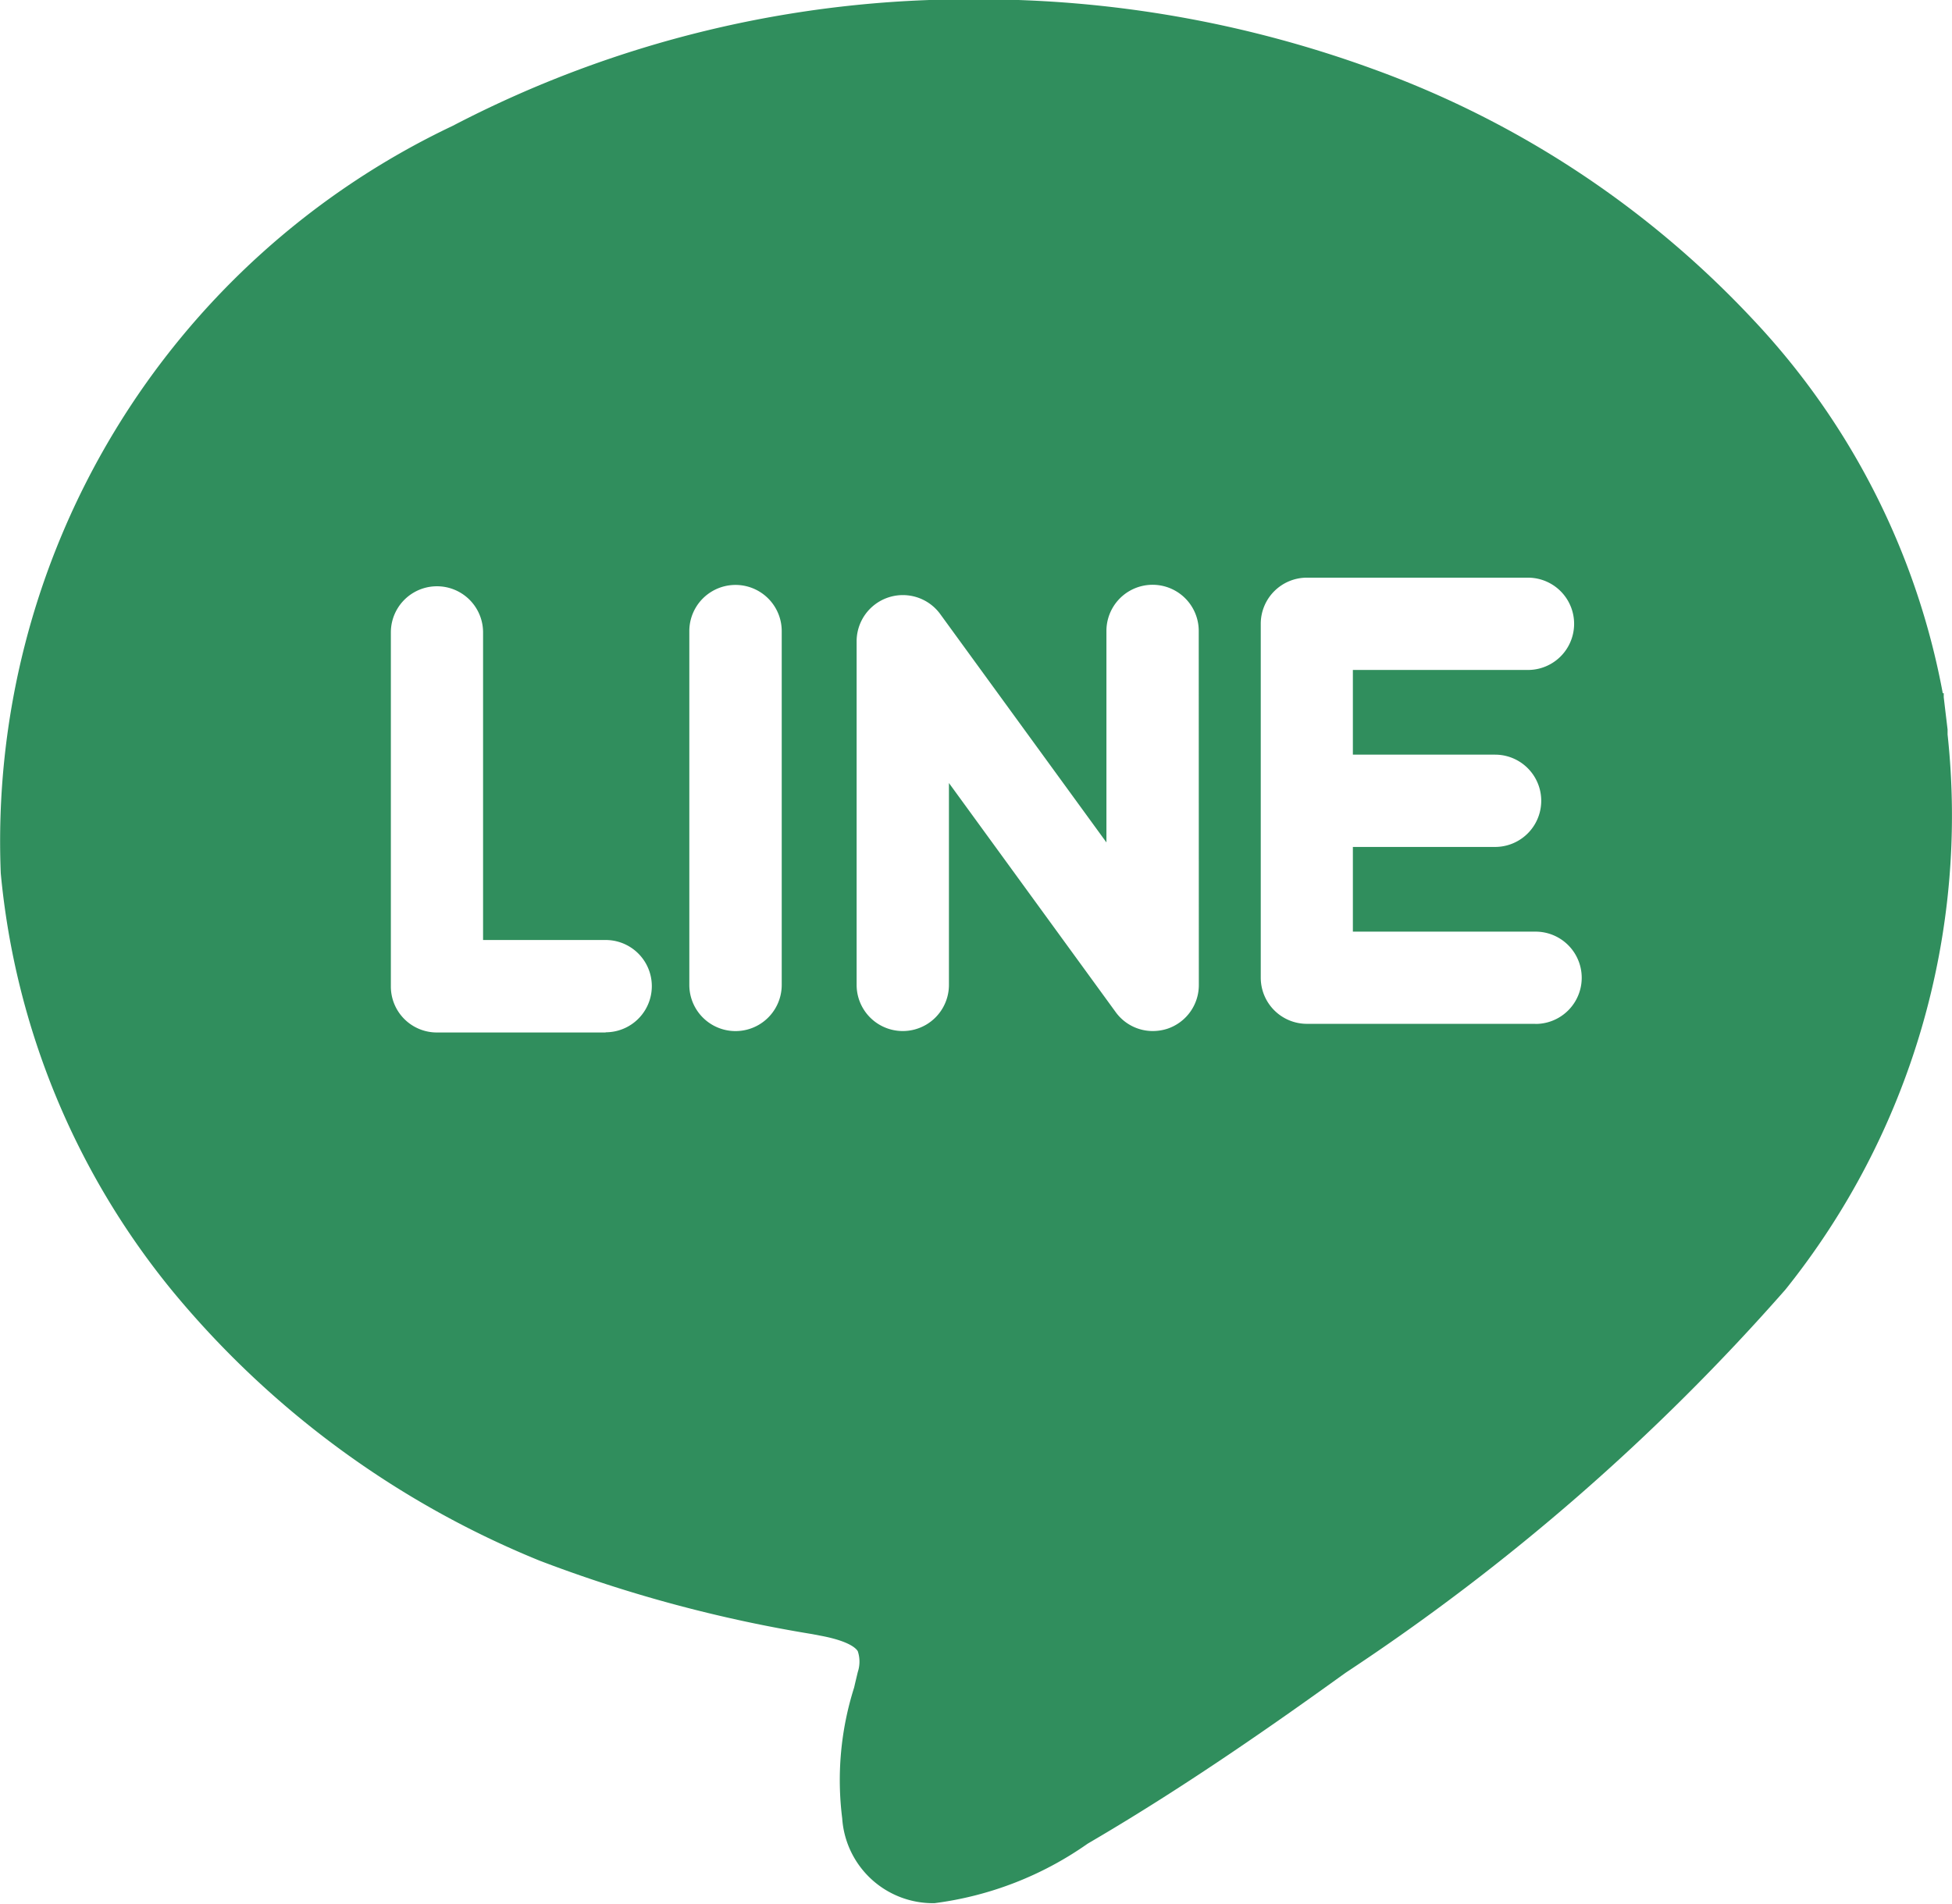 <svg xmlns="http://www.w3.org/2000/svg" width="20.301" height="19.804" viewBox="0 0 20.301 19.804"><path d="M8906.863,2181.579h0v-.052h0l-.024-.2-.016-.136v-.041h-.01a7.72,7.72,0,0,0-1.979-3.893,10.12,10.12,0,0,0-3.946-2.6,11.961,11.961,0,0,0-4.137-.725,11.606,11.606,0,0,0-5.435,1.316,8.236,8.236,0,0,0-4.7,7.775,8.032,8.032,0,0,0,1.8,4.363,9.674,9.674,0,0,0,3.806,2.788,14.484,14.484,0,0,0,2.832.763l.115.022c.268.054.341.124.36.156a.344.344,0,0,1,0,.217c-.013.055-.026.108-.038.161a3.182,3.182,0,0,0-.124,1.361.946.946,0,0,0,.96.882h0a3.555,3.555,0,0,0,1.593-.619l.056-.033c.99-.581,1.922-1.237,2.624-1.743a22.8,22.8,0,0,0,4.577-3.988A7.879,7.879,0,0,0,8906.863,2181.579Zm-13.956,3.1h-1.755a.478.478,0,0,1-.479-.479h0v-3.683a.479.479,0,0,1,.959,0v3.2h1.275a.48.48,0,0,1,0,.96Zm1.831-.495a.48.48,0,1,1-.961,0v-3.68a.48.48,0,1,1,.961,0h0Zm4.338,0a.479.479,0,0,1-.33.457.5.5,0,0,1-.148.023.476.476,0,0,1-.389-.2l-1.732-2.38v2.1a.48.48,0,1,1-.96,0h0v-3.58a.481.481,0,0,1,.866-.282l1.732,2.38v-2.2a.48.48,0,1,1,.96,0Zm3.5.405H8900.2a.48.48,0,0,1-.48-.48h0v-3.679a.48.48,0,0,1,.479-.482h2.3a.48.48,0,1,1,0,.96h-1.821v.881h1.479a.48.48,0,0,1,0,.96h-1.479v.881h1.9a.48.48,0,0,1,0,.96Z" transform="translate(-8886.608 -2173.939)" fill="#308e5d"></path></svg>